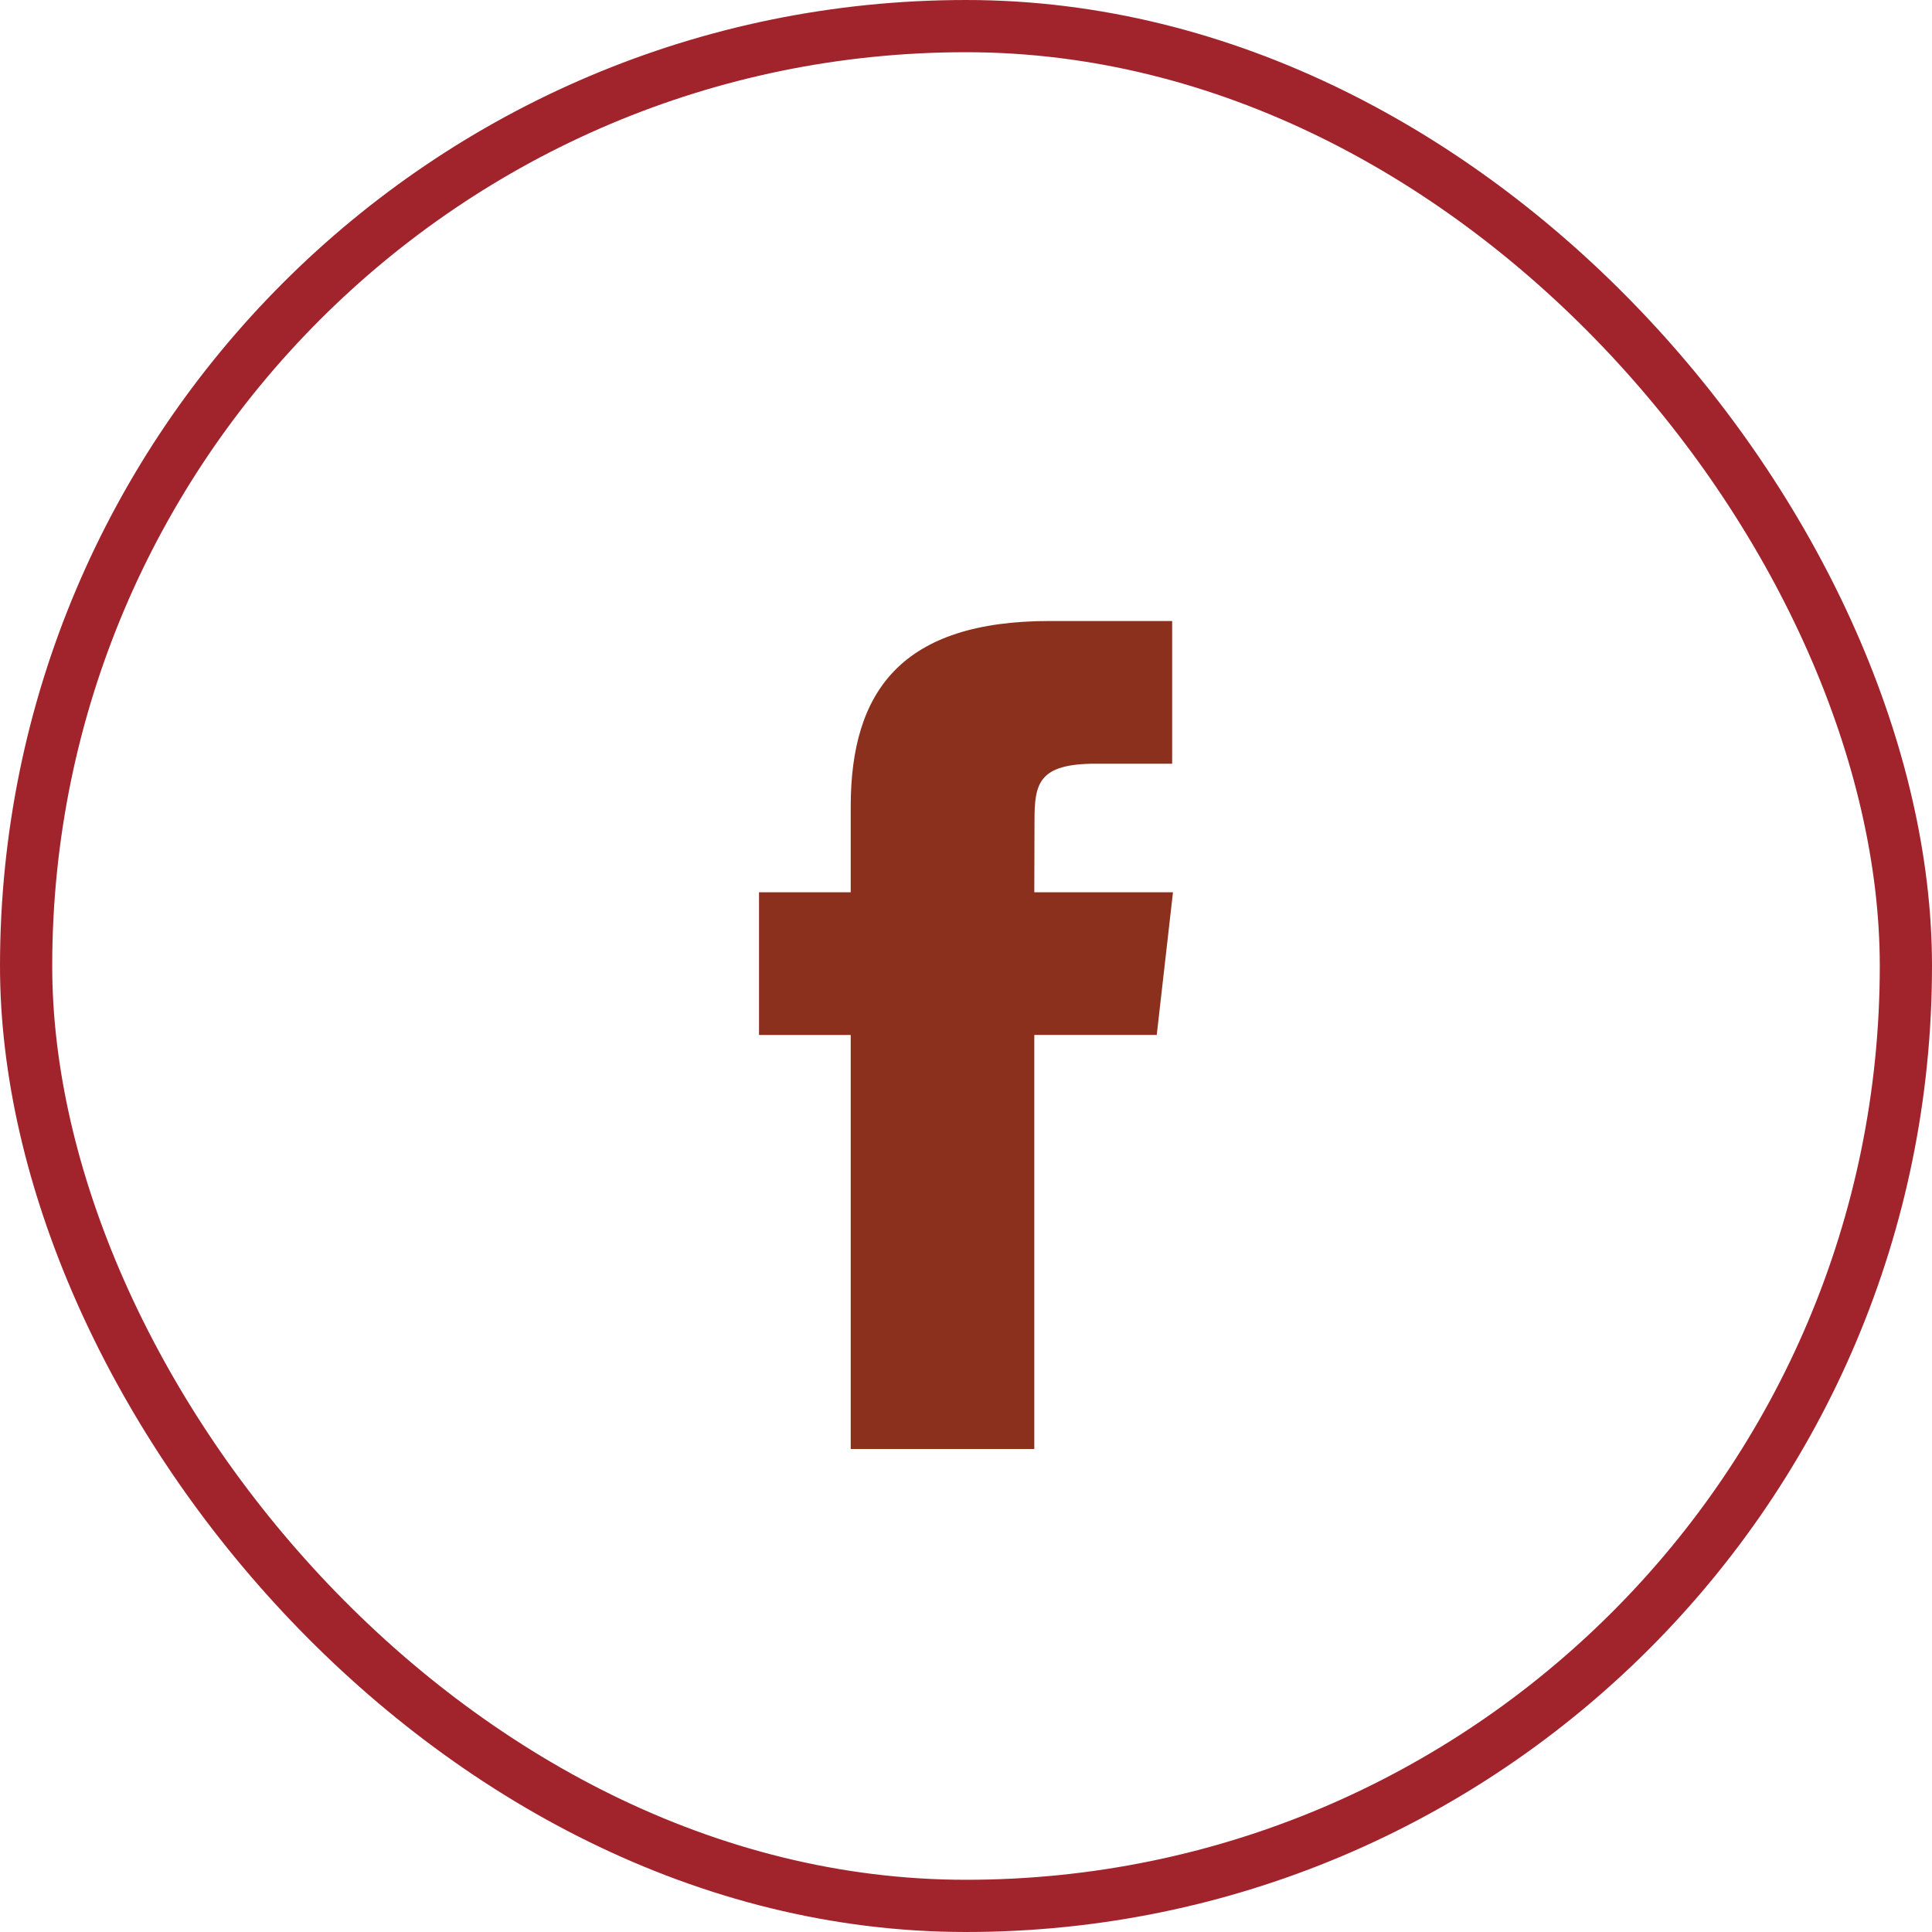<?xml version="1.0" encoding="utf-8"?>
<svg xmlns="http://www.w3.org/2000/svg" fill="none" height="100%" overflow="visible" preserveAspectRatio="none" style="display: block;" viewBox="0 0 37 37" width="100%">
<g id="Frame 38">
<rect height="36" rx="18" stroke="#A1242D" width="36" x="0.5" y="0.5"/>
<path clip-rule="evenodd" d="M19.808 27.75V19.82H22.153L22.464 17.088H19.808L19.812 15.72C19.812 15.008 19.884 14.626 20.981 14.626H22.448V11.893H20.102C17.284 11.893 16.292 13.218 16.292 15.448V17.088H14.536V19.821H16.292V27.75H19.808Z" fill="#8C301E" fill-rule="evenodd" id="Shape"/>
</g>
</svg>